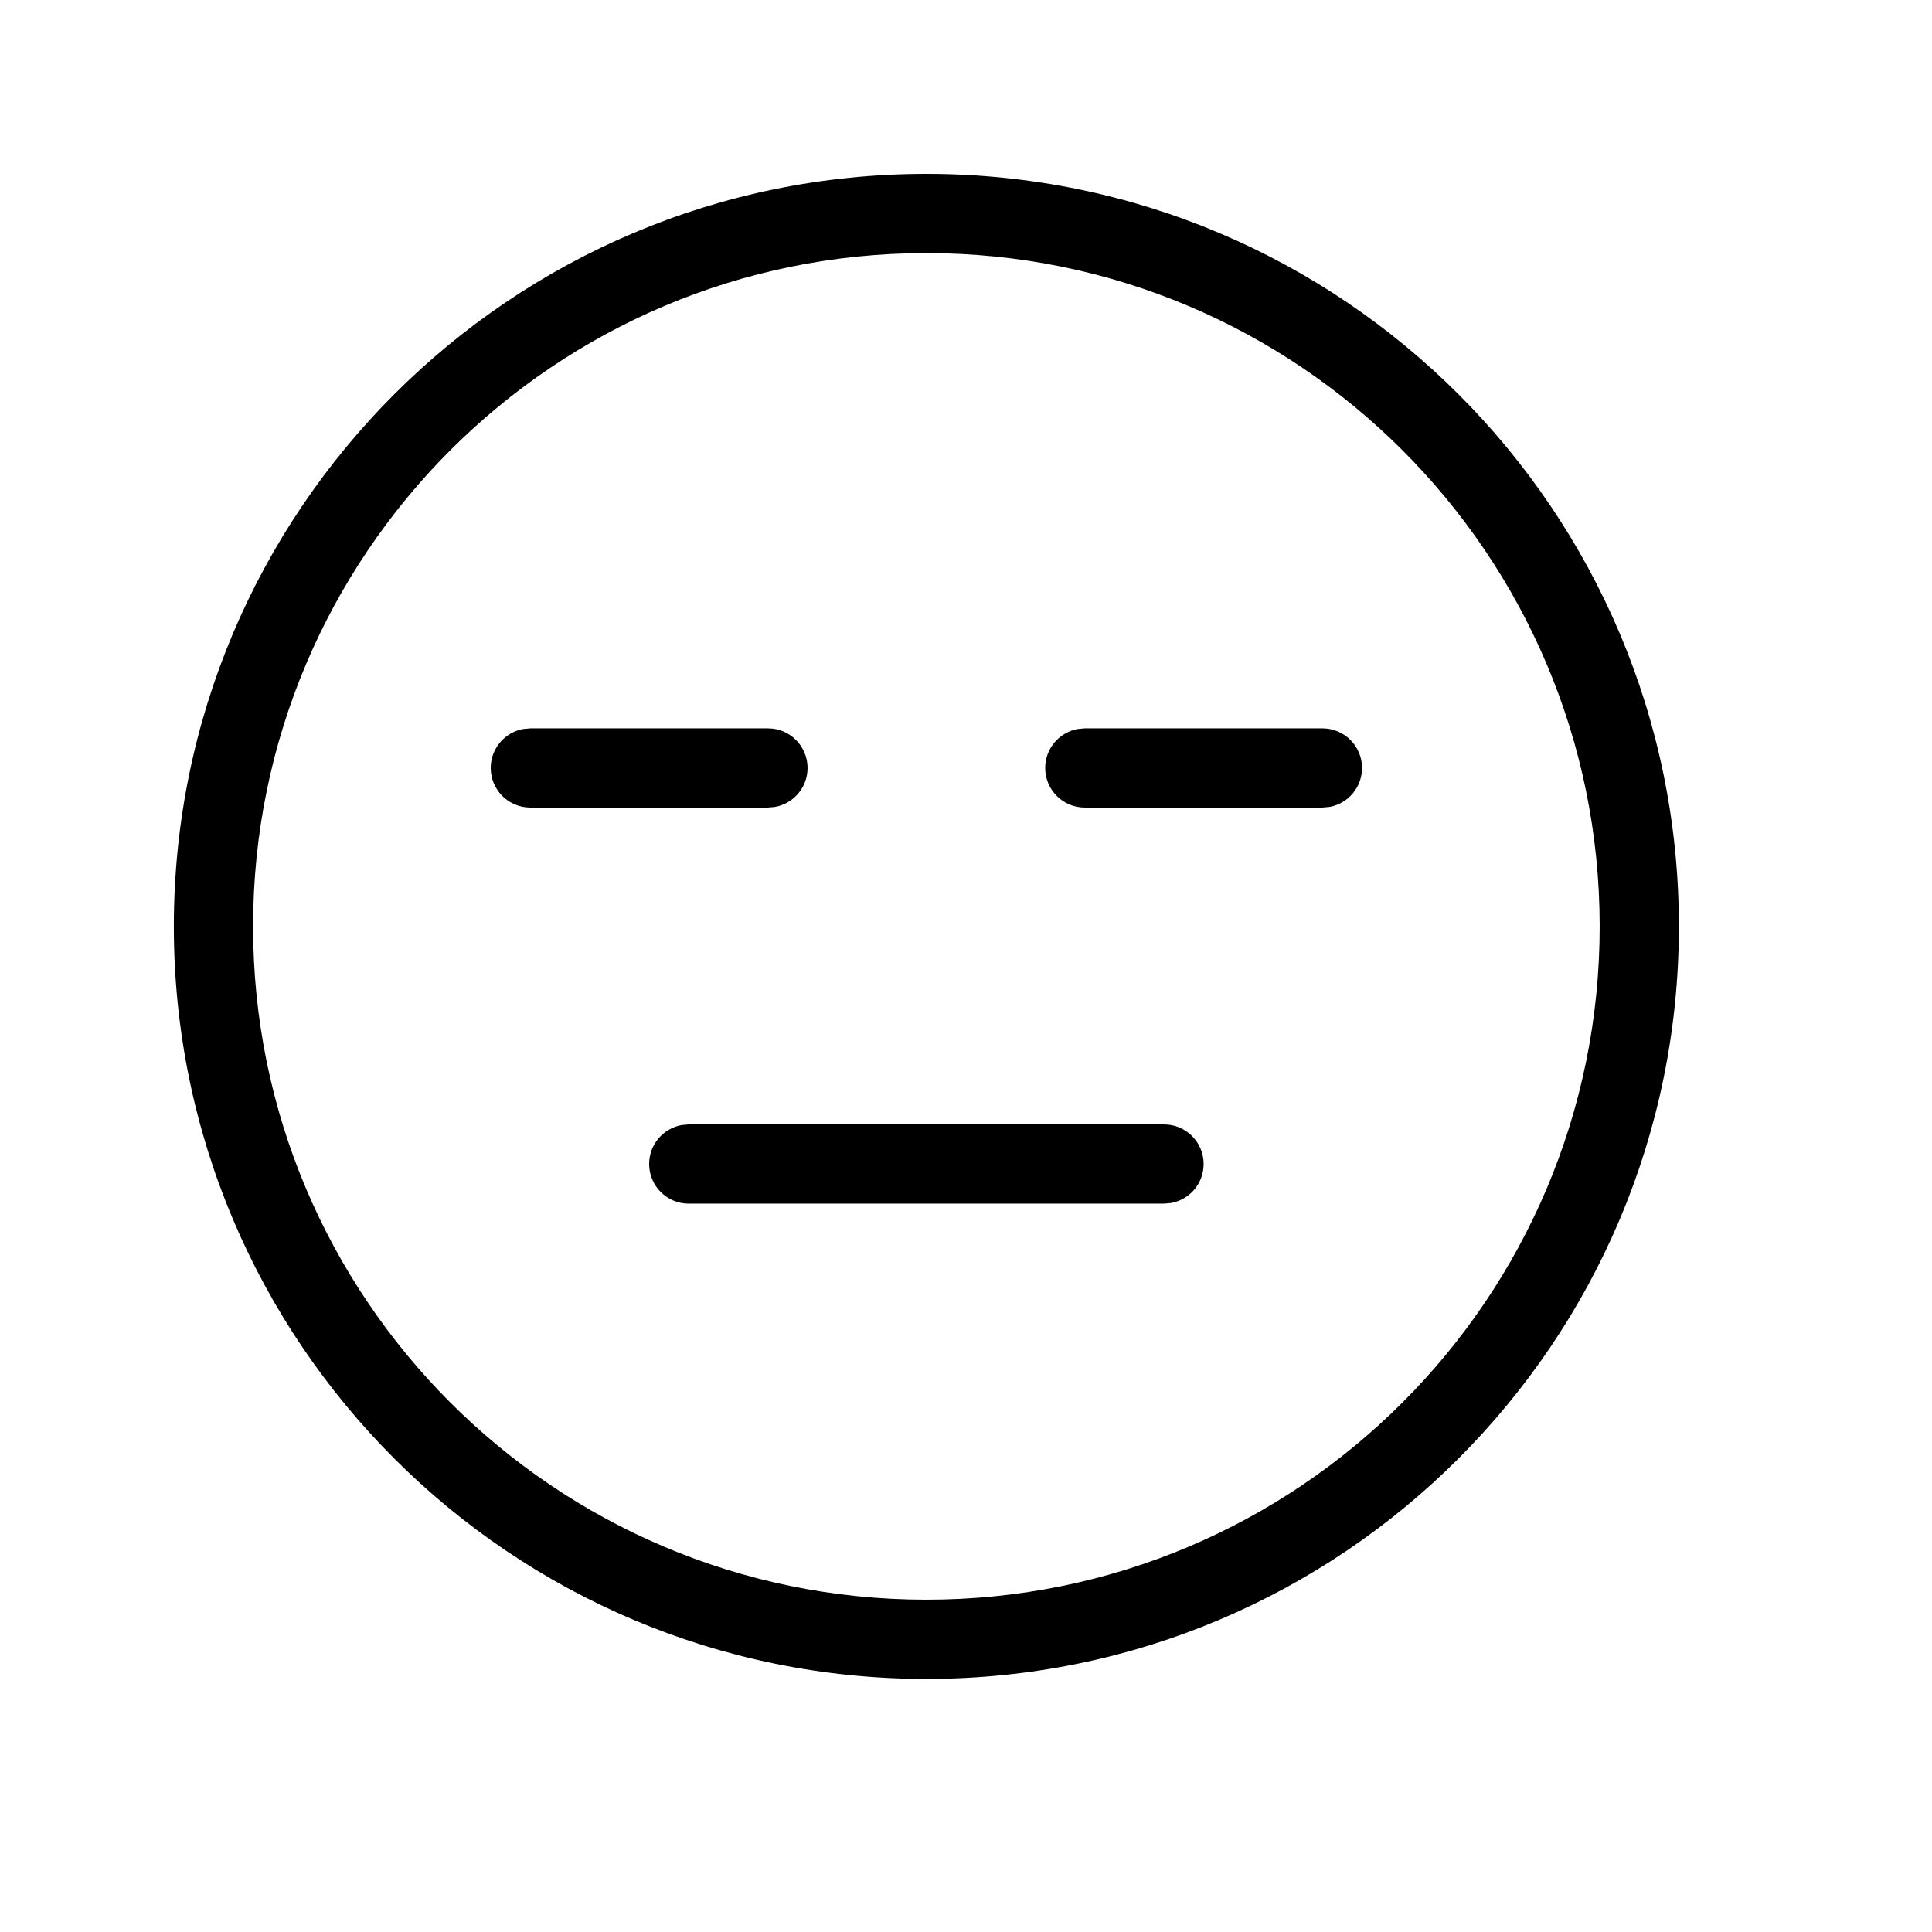 <?xml version="1.0" encoding="UTF-8"?>
<!-- Uploaded to: ICON Repo, www.svgrepo.com, Generator: ICON Repo Mixer Tools -->
<svg fill="#000000" width="800px" height="800px" version="1.1" viewBox="144 144 512 512" xmlns="http://www.w3.org/2000/svg">
 <path d="m389.5 190.08c110.15 0 199.42 89.277 199.42 199.43 0 110.15-89.273 199.42-199.42 199.42-110.15 0-199.43-89.273-199.43-199.42 0-110.15 89.277-199.43 199.43-199.43zm0 20.992c-98.555 0-178.43 79.879-178.43 178.43 0 98.555 79.879 178.43 178.43 178.43 98.555 0 178.43-79.875 178.43-178.43 0-98.555-79.875-178.43-178.43-178.43zm62.977 230.91c5.797 0 10.496 4.699 10.496 10.496 0 5.152-3.715 9.438-8.609 10.324l-1.887 0.172h-125.95c-5.797 0-10.496-4.699-10.496-10.496 0-5.156 3.711-9.441 8.609-10.328l1.887-0.168zm-104.96-104.96c5.797 0 10.496 4.699 10.496 10.496 0 5.152-3.715 9.438-8.609 10.324l-1.887 0.172h-62.977c-5.797 0-10.496-4.699-10.496-10.496 0-5.152 3.711-9.438 8.609-10.328l1.887-0.168zm146.94 0c5.797 0 10.496 4.699 10.496 10.496 0 5.152-3.711 9.438-8.609 10.324l-1.887 0.172h-62.973c-5.797 0-10.496-4.699-10.496-10.496 0-5.152 3.711-9.438 8.609-10.328l1.887-0.168z"/>
</svg>